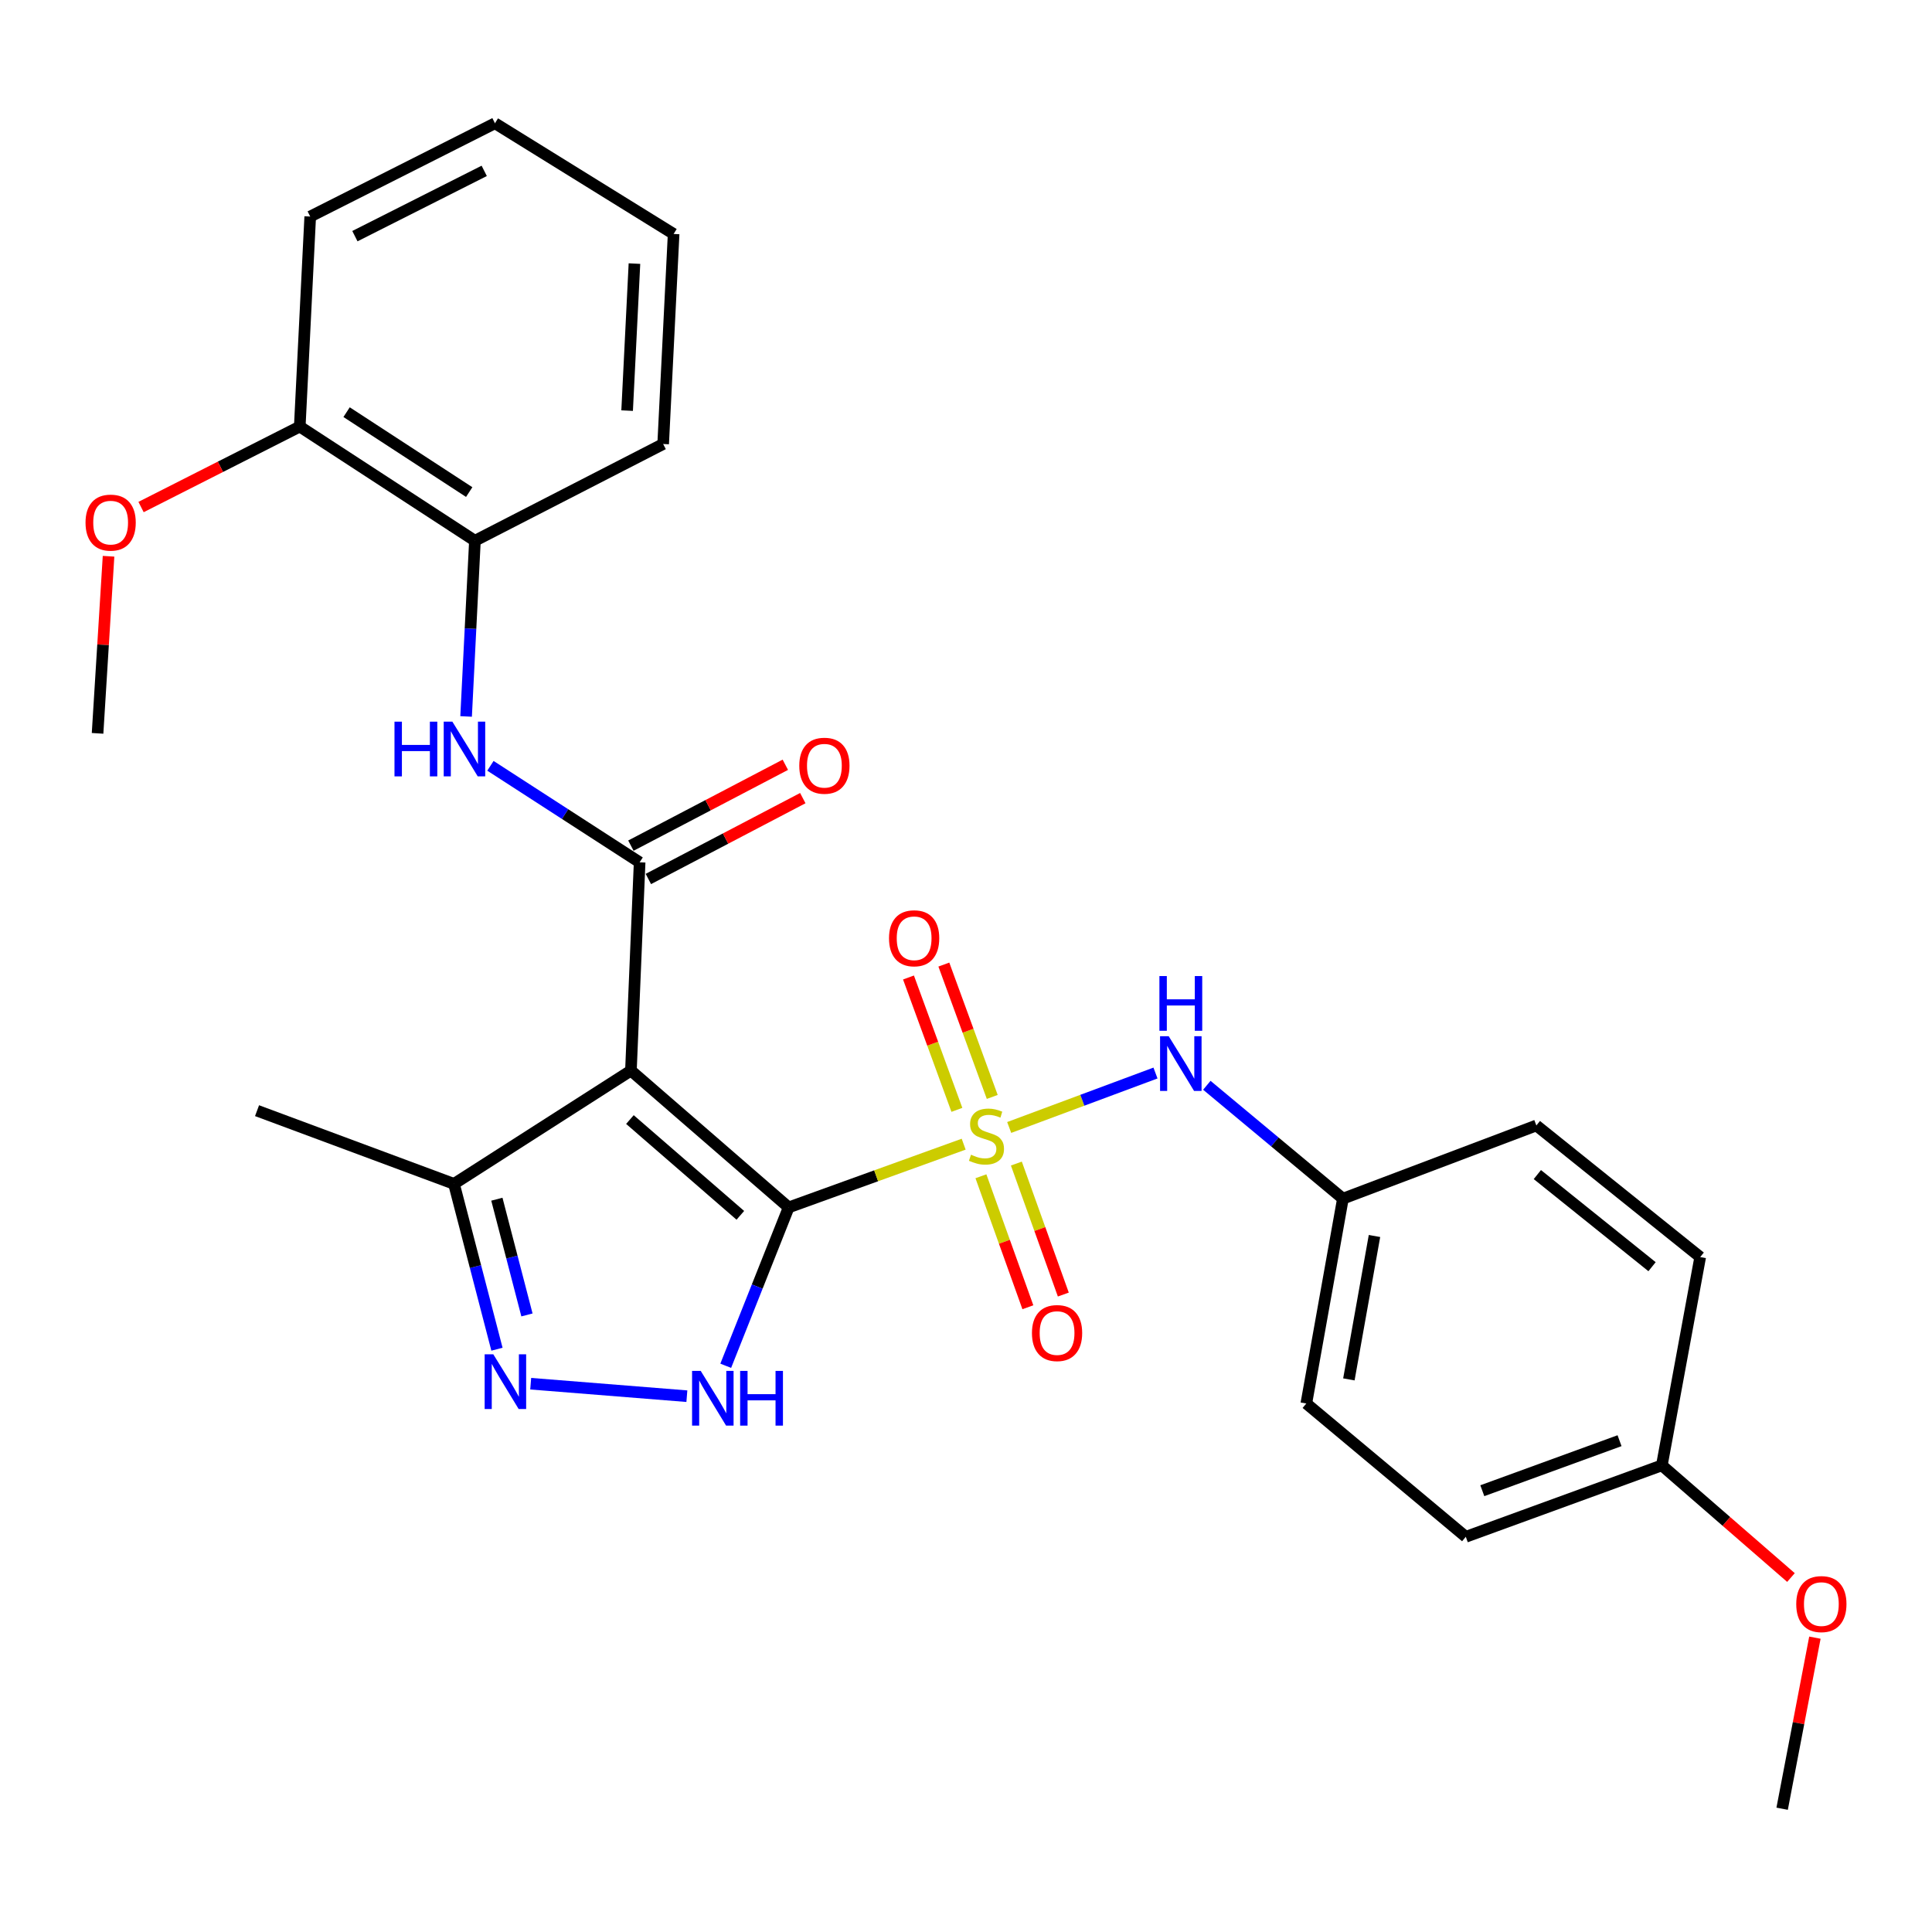 <?xml version='1.0' encoding='iso-8859-1'?>
<svg version='1.1' baseProfile='full'
              xmlns='http://www.w3.org/2000/svg'
                      xmlns:rdkit='http://www.rdkit.org/xml'
                      xmlns:xlink='http://www.w3.org/1999/xlink'
                  xml:space='preserve'
width='1000px' height='1000px' viewBox='0 0 1000 1000'>
<!-- END OF HEADER -->
<rect style='opacity:1.0;fill:#FFFFFF;stroke:none' width='1000' height='1000' x='0' y='0'> </rect>
<path class='bond-0' d='M 408.214,624.955 L 453.503,608.589' style='fill:none;fill-rule:evenodd;stroke:#000000;stroke-width:6px;stroke-linecap:butt;stroke-linejoin:miter;stroke-opacity:1' />
<path class='bond-0' d='M 453.503,608.589 L 498.793,592.223' style='fill:none;fill-rule:evenodd;stroke:#CCCC00;stroke-width:6px;stroke-linecap:butt;stroke-linejoin:miter;stroke-opacity:1' />
<path class='bond-1' d='M 408.214,624.955 L 326.567,554.135' style='fill:none;fill-rule:evenodd;stroke:#000000;stroke-width:6px;stroke-linecap:butt;stroke-linejoin:miter;stroke-opacity:1' />
<path class='bond-1' d='M 383.197,629.054 L 326.045,579.48' style='fill:none;fill-rule:evenodd;stroke:#000000;stroke-width:6px;stroke-linecap:butt;stroke-linejoin:miter;stroke-opacity:1' />
<path class='bond-3' d='M 408.214,624.955 L 391.926,665.939' style='fill:none;fill-rule:evenodd;stroke:#000000;stroke-width:6px;stroke-linecap:butt;stroke-linejoin:miter;stroke-opacity:1' />
<path class='bond-3' d='M 391.926,665.939 L 375.639,706.923' style='fill:none;fill-rule:evenodd;stroke:#0000FF;stroke-width:6px;stroke-linecap:butt;stroke-linejoin:miter;stroke-opacity:1' />
<path class='bond-7' d='M 522.358,583.58 L 560.218,569.489' style='fill:none;fill-rule:evenodd;stroke:#CCCC00;stroke-width:6px;stroke-linecap:butt;stroke-linejoin:miter;stroke-opacity:1' />
<path class='bond-7' d='M 560.218,569.489 L 598.078,555.398' style='fill:none;fill-rule:evenodd;stroke:#0000FF;stroke-width:6px;stroke-linecap:butt;stroke-linejoin:miter;stroke-opacity:1' />
<path class='bond-8' d='M 507.725,608.834 L 519.876,642.734' style='fill:none;fill-rule:evenodd;stroke:#CCCC00;stroke-width:6px;stroke-linecap:butt;stroke-linejoin:miter;stroke-opacity:1' />
<path class='bond-8' d='M 519.876,642.734 L 532.027,676.633' style='fill:none;fill-rule:evenodd;stroke:#FF0000;stroke-width:6px;stroke-linecap:butt;stroke-linejoin:miter;stroke-opacity:1' />
<path class='bond-8' d='M 526.071,602.258 L 538.222,636.158' style='fill:none;fill-rule:evenodd;stroke:#CCCC00;stroke-width:6px;stroke-linecap:butt;stroke-linejoin:miter;stroke-opacity:1' />
<path class='bond-8' d='M 538.222,636.158 L 550.373,670.058' style='fill:none;fill-rule:evenodd;stroke:#FF0000;stroke-width:6px;stroke-linecap:butt;stroke-linejoin:miter;stroke-opacity:1' />
<path class='bond-9' d='M 513.586,567.767 L 501.061,533.513' style='fill:none;fill-rule:evenodd;stroke:#CCCC00;stroke-width:6px;stroke-linecap:butt;stroke-linejoin:miter;stroke-opacity:1' />
<path class='bond-9' d='M 501.061,533.513 L 488.536,499.258' style='fill:none;fill-rule:evenodd;stroke:#FF0000;stroke-width:6px;stroke-linecap:butt;stroke-linejoin:miter;stroke-opacity:1' />
<path class='bond-9' d='M 495.283,574.459 L 482.758,540.205' style='fill:none;fill-rule:evenodd;stroke:#CCCC00;stroke-width:6px;stroke-linecap:butt;stroke-linejoin:miter;stroke-opacity:1' />
<path class='bond-9' d='M 482.758,540.205 L 470.232,505.951' style='fill:none;fill-rule:evenodd;stroke:#FF0000;stroke-width:6px;stroke-linecap:butt;stroke-linejoin:miter;stroke-opacity:1' />
<path class='bond-2' d='M 326.567,554.135 L 331.072,446.33' style='fill:none;fill-rule:evenodd;stroke:#000000;stroke-width:6px;stroke-linecap:butt;stroke-linejoin:miter;stroke-opacity:1' />
<path class='bond-6' d='M 326.567,554.135 L 234.982,612.774' style='fill:none;fill-rule:evenodd;stroke:#000000;stroke-width:6px;stroke-linecap:butt;stroke-linejoin:miter;stroke-opacity:1' />
<path class='bond-5' d='M 331.072,446.33 L 292.459,421.357' style='fill:none;fill-rule:evenodd;stroke:#000000;stroke-width:6px;stroke-linecap:butt;stroke-linejoin:miter;stroke-opacity:1' />
<path class='bond-5' d='M 292.459,421.357 L 253.846,396.384' style='fill:none;fill-rule:evenodd;stroke:#0000FF;stroke-width:6px;stroke-linecap:butt;stroke-linejoin:miter;stroke-opacity:1' />
<path class='bond-11' d='M 335.592,454.963 L 375.56,434.036' style='fill:none;fill-rule:evenodd;stroke:#000000;stroke-width:6px;stroke-linecap:butt;stroke-linejoin:miter;stroke-opacity:1' />
<path class='bond-11' d='M 375.56,434.036 L 415.528,413.108' style='fill:none;fill-rule:evenodd;stroke:#FF0000;stroke-width:6px;stroke-linecap:butt;stroke-linejoin:miter;stroke-opacity:1' />
<path class='bond-11' d='M 326.551,437.698 L 366.52,416.77' style='fill:none;fill-rule:evenodd;stroke:#000000;stroke-width:6px;stroke-linecap:butt;stroke-linejoin:miter;stroke-opacity:1' />
<path class='bond-11' d='M 366.52,416.77 L 406.488,395.843' style='fill:none;fill-rule:evenodd;stroke:#FF0000;stroke-width:6px;stroke-linecap:butt;stroke-linejoin:miter;stroke-opacity:1' />
<path class='bond-4' d='M 355.523,722.666 L 274.69,716.202' style='fill:none;fill-rule:evenodd;stroke:#0000FF;stroke-width:6px;stroke-linecap:butt;stroke-linejoin:miter;stroke-opacity:1' />
<path class='bond-28' d='M 257.226,698.35 L 246.104,655.562' style='fill:none;fill-rule:evenodd;stroke:#0000FF;stroke-width:6px;stroke-linecap:butt;stroke-linejoin:miter;stroke-opacity:1' />
<path class='bond-28' d='M 246.104,655.562 L 234.982,612.774' style='fill:none;fill-rule:evenodd;stroke:#000000;stroke-width:6px;stroke-linecap:butt;stroke-linejoin:miter;stroke-opacity:1' />
<path class='bond-28' d='M 272.751,680.611 L 264.966,650.659' style='fill:none;fill-rule:evenodd;stroke:#0000FF;stroke-width:6px;stroke-linecap:butt;stroke-linejoin:miter;stroke-opacity:1' />
<path class='bond-28' d='M 264.966,650.659 L 257.18,620.708' style='fill:none;fill-rule:evenodd;stroke:#000000;stroke-width:6px;stroke-linecap:butt;stroke-linejoin:miter;stroke-opacity:1' />
<path class='bond-10' d='M 241.253,370.833 L 243.536,325.36' style='fill:none;fill-rule:evenodd;stroke:#0000FF;stroke-width:6px;stroke-linecap:butt;stroke-linejoin:miter;stroke-opacity:1' />
<path class='bond-10' d='M 243.536,325.36 L 245.82,279.887' style='fill:none;fill-rule:evenodd;stroke:#000000;stroke-width:6px;stroke-linecap:butt;stroke-linejoin:miter;stroke-opacity:1' />
<path class='bond-21' d='M 234.982,612.774 L 133.045,574.88' style='fill:none;fill-rule:evenodd;stroke:#000000;stroke-width:6px;stroke-linecap:butt;stroke-linejoin:miter;stroke-opacity:1' />
<path class='bond-13' d='M 624.658,561.741 L 659.872,591.08' style='fill:none;fill-rule:evenodd;stroke:#0000FF;stroke-width:6px;stroke-linecap:butt;stroke-linejoin:miter;stroke-opacity:1' />
<path class='bond-13' d='M 659.872,591.08 L 695.087,620.418' style='fill:none;fill-rule:evenodd;stroke:#000000;stroke-width:6px;stroke-linecap:butt;stroke-linejoin:miter;stroke-opacity:1' />
<path class='bond-12' d='M 245.82,279.887 L 155.154,220.793' style='fill:none;fill-rule:evenodd;stroke:#000000;stroke-width:6px;stroke-linecap:butt;stroke-linejoin:miter;stroke-opacity:1' />
<path class='bond-12' d='M 242.861,254.696 L 179.396,213.33' style='fill:none;fill-rule:evenodd;stroke:#000000;stroke-width:6px;stroke-linecap:butt;stroke-linejoin:miter;stroke-opacity:1' />
<path class='bond-22' d='M 245.82,279.887 L 343.252,229.812' style='fill:none;fill-rule:evenodd;stroke:#000000;stroke-width:6px;stroke-linecap:butt;stroke-linejoin:miter;stroke-opacity:1' />
<path class='bond-19' d='M 155.154,220.793 L 114.083,241.617' style='fill:none;fill-rule:evenodd;stroke:#000000;stroke-width:6px;stroke-linecap:butt;stroke-linejoin:miter;stroke-opacity:1' />
<path class='bond-19' d='M 114.083,241.617 L 73.011,262.442' style='fill:none;fill-rule:evenodd;stroke:#FF0000;stroke-width:6px;stroke-linecap:butt;stroke-linejoin:miter;stroke-opacity:1' />
<path class='bond-23' d='M 155.154,220.793 L 160.568,112.079' style='fill:none;fill-rule:evenodd;stroke:#000000;stroke-width:6px;stroke-linecap:butt;stroke-linejoin:miter;stroke-opacity:1' />
<path class='bond-15' d='M 695.087,620.418 L 795.215,582.545' style='fill:none;fill-rule:evenodd;stroke:#000000;stroke-width:6px;stroke-linecap:butt;stroke-linejoin:miter;stroke-opacity:1' />
<path class='bond-16' d='M 695.087,620.418 L 676.15,726.447' style='fill:none;fill-rule:evenodd;stroke:#000000;stroke-width:6px;stroke-linecap:butt;stroke-linejoin:miter;stroke-opacity:1' />
<path class='bond-16' d='M 711.431,639.749 L 698.176,713.969' style='fill:none;fill-rule:evenodd;stroke:#000000;stroke-width:6px;stroke-linecap:butt;stroke-linejoin:miter;stroke-opacity:1' />
<path class='bond-14' d='M 860.166,758.462 L 758.695,795.448' style='fill:none;fill-rule:evenodd;stroke:#000000;stroke-width:6px;stroke-linecap:butt;stroke-linejoin:miter;stroke-opacity:1' />
<path class='bond-14' d='M 838.272,745.7 L 767.242,771.59' style='fill:none;fill-rule:evenodd;stroke:#000000;stroke-width:6px;stroke-linecap:butt;stroke-linejoin:miter;stroke-opacity:1' />
<path class='bond-20' d='M 860.166,758.462 L 893.582,787.492' style='fill:none;fill-rule:evenodd;stroke:#000000;stroke-width:6px;stroke-linecap:butt;stroke-linejoin:miter;stroke-opacity:1' />
<path class='bond-20' d='M 893.582,787.492 L 926.999,816.522' style='fill:none;fill-rule:evenodd;stroke:#FF0000;stroke-width:6px;stroke-linecap:butt;stroke-linejoin:miter;stroke-opacity:1' />
<path class='bond-29' d='M 860.166,758.462 L 880.023,650.658' style='fill:none;fill-rule:evenodd;stroke:#000000;stroke-width:6px;stroke-linecap:butt;stroke-linejoin:miter;stroke-opacity:1' />
<path class='bond-18' d='M 795.215,582.545 L 880.023,650.658' style='fill:none;fill-rule:evenodd;stroke:#000000;stroke-width:6px;stroke-linecap:butt;stroke-linejoin:miter;stroke-opacity:1' />
<path class='bond-18' d='M 795.732,607.957 L 855.098,655.636' style='fill:none;fill-rule:evenodd;stroke:#000000;stroke-width:6px;stroke-linecap:butt;stroke-linejoin:miter;stroke-opacity:1' />
<path class='bond-17' d='M 676.15,726.447 L 758.695,795.448' style='fill:none;fill-rule:evenodd;stroke:#000000;stroke-width:6px;stroke-linecap:butt;stroke-linejoin:miter;stroke-opacity:1' />
<path class='bond-24' d='M 56.183,287.918 L 53.342,333.75' style='fill:none;fill-rule:evenodd;stroke:#FF0000;stroke-width:6px;stroke-linecap:butt;stroke-linejoin:miter;stroke-opacity:1' />
<path class='bond-24' d='M 53.342,333.75 L 50.5,379.582' style='fill:none;fill-rule:evenodd;stroke:#000000;stroke-width:6px;stroke-linecap:butt;stroke-linejoin:miter;stroke-opacity:1' />
<path class='bond-25' d='M 939.39,847.65 L 930.911,891.924' style='fill:none;fill-rule:evenodd;stroke:#FF0000;stroke-width:6px;stroke-linecap:butt;stroke-linejoin:miter;stroke-opacity:1' />
<path class='bond-25' d='M 930.911,891.924 L 922.432,936.199' style='fill:none;fill-rule:evenodd;stroke:#000000;stroke-width:6px;stroke-linecap:butt;stroke-linejoin:miter;stroke-opacity:1' />
<path class='bond-26' d='M 343.252,229.812 L 348.665,121.098' style='fill:none;fill-rule:evenodd;stroke:#000000;stroke-width:6px;stroke-linecap:butt;stroke-linejoin:miter;stroke-opacity:1' />
<path class='bond-26' d='M 324.599,212.536 L 328.389,136.436' style='fill:none;fill-rule:evenodd;stroke:#000000;stroke-width:6px;stroke-linecap:butt;stroke-linejoin:miter;stroke-opacity:1' />
<path class='bond-30' d='M 160.568,112.079 L 256.192,63.801' style='fill:none;fill-rule:evenodd;stroke:#000000;stroke-width:6px;stroke-linecap:butt;stroke-linejoin:miter;stroke-opacity:1' />
<path class='bond-30' d='M 183.695,122.234 L 250.632,88.44' style='fill:none;fill-rule:evenodd;stroke:#000000;stroke-width:6px;stroke-linecap:butt;stroke-linejoin:miter;stroke-opacity:1' />
<path class='bond-27' d='M 348.665,121.098 L 256.192,63.801' style='fill:none;fill-rule:evenodd;stroke:#000000;stroke-width:6px;stroke-linecap:butt;stroke-linejoin:miter;stroke-opacity:1' />
<path  class='atom-1' d='M 502.594 597.679
Q 502.914 597.799, 504.234 598.359
Q 505.554 598.919, 506.994 599.279
Q 508.474 599.599, 509.914 599.599
Q 512.594 599.599, 514.154 598.319
Q 515.714 596.999, 515.714 594.719
Q 515.714 593.159, 514.914 592.199
Q 514.154 591.239, 512.954 590.719
Q 511.754 590.199, 509.754 589.599
Q 507.234 588.839, 505.714 588.119
Q 504.234 587.399, 503.154 585.879
Q 502.114 584.359, 502.114 581.799
Q 502.114 578.239, 504.514 576.039
Q 506.954 573.839, 511.754 573.839
Q 515.034 573.839, 518.754 575.399
L 517.834 578.479
Q 514.434 577.079, 511.874 577.079
Q 509.114 577.079, 507.594 578.239
Q 506.074 579.359, 506.114 581.319
Q 506.114 582.839, 506.874 583.759
Q 507.674 584.679, 508.794 585.199
Q 509.954 585.719, 511.874 586.319
Q 514.434 587.119, 515.954 587.919
Q 517.474 588.719, 518.554 590.359
Q 519.674 591.959, 519.674 594.719
Q 519.674 598.639, 517.034 600.759
Q 514.434 602.839, 510.074 602.839
Q 507.554 602.839, 505.634 602.279
Q 503.754 601.759, 501.514 600.839
L 502.594 597.679
' fill='#CCCC00'/>
<path  class='atom-4' d='M 362.695 709.58
L 371.975 724.58
Q 372.895 726.06, 374.375 728.74
Q 375.855 731.42, 375.935 731.58
L 375.935 709.58
L 379.695 709.58
L 379.695 737.9
L 375.815 737.9
L 365.855 721.5
Q 364.695 719.58, 363.455 717.38
Q 362.255 715.18, 361.895 714.5
L 361.895 737.9
L 358.215 737.9
L 358.215 709.58
L 362.695 709.58
' fill='#0000FF'/>
<path  class='atom-4' d='M 383.095 709.58
L 386.935 709.58
L 386.935 721.62
L 401.415 721.62
L 401.415 709.58
L 405.255 709.58
L 405.255 737.9
L 401.415 737.9
L 401.415 724.82
L 386.935 724.82
L 386.935 737.9
L 383.095 737.9
L 383.095 709.58
' fill='#0000FF'/>
<path  class='atom-5' d='M 255.335 700.994
L 264.615 715.994
Q 265.535 717.474, 267.015 720.154
Q 268.495 722.834, 268.575 722.994
L 268.575 700.994
L 272.335 700.994
L 272.335 729.314
L 268.455 729.314
L 258.495 712.914
Q 257.335 710.994, 256.095 708.794
Q 254.895 706.594, 254.535 705.914
L 254.535 729.314
L 250.855 729.314
L 250.855 700.994
L 255.335 700.994
' fill='#0000FF'/>
<path  class='atom-6' d='M 204.186 373.531
L 208.026 373.531
L 208.026 385.571
L 222.506 385.571
L 222.506 373.531
L 226.346 373.531
L 226.346 401.851
L 222.506 401.851
L 222.506 388.771
L 208.026 388.771
L 208.026 401.851
L 204.186 401.851
L 204.186 373.531
' fill='#0000FF'/>
<path  class='atom-6' d='M 234.146 373.531
L 243.426 388.531
Q 244.346 390.011, 245.826 392.691
Q 247.306 395.371, 247.386 395.531
L 247.386 373.531
L 251.146 373.531
L 251.146 401.851
L 247.266 401.851
L 237.306 385.451
Q 236.146 383.531, 234.906 381.331
Q 233.706 379.131, 233.346 378.451
L 233.346 401.851
L 229.666 401.851
L 229.666 373.531
L 234.146 373.531
' fill='#0000FF'/>
<path  class='atom-8' d='M 604.928 536.359
L 614.208 551.359
Q 615.128 552.839, 616.608 555.519
Q 618.088 558.199, 618.168 558.359
L 618.168 536.359
L 621.928 536.359
L 621.928 564.679
L 618.048 564.679
L 608.088 548.279
Q 606.928 546.359, 605.688 544.159
Q 604.488 541.959, 604.128 541.279
L 604.128 564.679
L 600.448 564.679
L 600.448 536.359
L 604.928 536.359
' fill='#0000FF'/>
<path  class='atom-8' d='M 600.108 505.207
L 603.948 505.207
L 603.948 517.247
L 618.428 517.247
L 618.428 505.207
L 622.268 505.207
L 622.268 533.527
L 618.428 533.527
L 618.428 520.447
L 603.948 520.447
L 603.948 533.527
L 600.108 533.527
L 600.108 505.207
' fill='#0000FF'/>
<path  class='atom-9' d='M 534.135 689.986
Q 534.135 683.186, 537.495 679.386
Q 540.855 675.586, 547.135 675.586
Q 553.415 675.586, 556.775 679.386
Q 560.135 683.186, 560.135 689.986
Q 560.135 696.866, 556.735 700.786
Q 553.335 704.666, 547.135 704.666
Q 540.895 704.666, 537.495 700.786
Q 534.135 696.906, 534.135 689.986
M 547.135 701.466
Q 551.455 701.466, 553.775 698.586
Q 556.135 695.666, 556.135 689.986
Q 556.135 684.426, 553.775 681.626
Q 551.455 678.786, 547.135 678.786
Q 542.815 678.786, 540.455 681.586
Q 538.135 684.386, 538.135 689.986
Q 538.135 695.706, 540.455 698.586
Q 542.815 701.466, 547.135 701.466
' fill='#FF0000'/>
<path  class='atom-10' d='M 460.154 485.648
Q 460.154 478.848, 463.514 475.048
Q 466.874 471.248, 473.154 471.248
Q 479.434 471.248, 482.794 475.048
Q 486.154 478.848, 486.154 485.648
Q 486.154 492.528, 482.754 496.448
Q 479.354 500.328, 473.154 500.328
Q 466.914 500.328, 463.514 496.448
Q 460.154 492.568, 460.154 485.648
M 473.154 497.128
Q 477.474 497.128, 479.794 494.248
Q 482.154 491.328, 482.154 485.648
Q 482.154 480.088, 479.794 477.288
Q 477.474 474.448, 473.154 474.448
Q 468.834 474.448, 466.474 477.248
Q 464.154 480.048, 464.154 485.648
Q 464.154 491.368, 466.474 494.248
Q 468.834 497.128, 473.154 497.128
' fill='#FF0000'/>
<path  class='atom-12' d='M 413.707 396.336
Q 413.707 389.536, 417.067 385.736
Q 420.427 381.936, 426.707 381.936
Q 432.987 381.936, 436.347 385.736
Q 439.707 389.536, 439.707 396.336
Q 439.707 403.216, 436.307 407.136
Q 432.907 411.016, 426.707 411.016
Q 420.467 411.016, 417.067 407.136
Q 413.707 403.256, 413.707 396.336
M 426.707 407.816
Q 431.027 407.816, 433.347 404.936
Q 435.707 402.016, 435.707 396.336
Q 435.707 390.776, 433.347 387.976
Q 431.027 385.136, 426.707 385.136
Q 422.387 385.136, 420.027 387.936
Q 417.707 390.736, 417.707 396.336
Q 417.707 402.056, 420.027 404.936
Q 422.387 407.816, 426.707 407.816
' fill='#FF0000'/>
<path  class='atom-20' d='M 44.267 270.504
Q 44.267 263.704, 47.627 259.904
Q 50.987 256.104, 57.267 256.104
Q 63.547 256.104, 66.907 259.904
Q 70.267 263.704, 70.267 270.504
Q 70.267 277.384, 66.867 281.304
Q 63.467 285.184, 57.267 285.184
Q 51.027 285.184, 47.627 281.304
Q 44.267 277.424, 44.267 270.504
M 57.267 281.984
Q 61.587 281.984, 63.907 279.104
Q 66.267 276.184, 66.267 270.504
Q 66.267 264.944, 63.907 262.144
Q 61.587 259.304, 57.267 259.304
Q 52.947 259.304, 50.587 262.104
Q 48.267 264.904, 48.267 270.504
Q 48.267 276.224, 50.587 279.104
Q 52.947 281.984, 57.267 281.984
' fill='#FF0000'/>
<path  class='atom-21' d='M 929.733 830.271
Q 929.733 823.471, 933.093 819.671
Q 936.453 815.871, 942.733 815.871
Q 949.013 815.871, 952.373 819.671
Q 955.733 823.471, 955.733 830.271
Q 955.733 837.151, 952.333 841.071
Q 948.933 844.951, 942.733 844.951
Q 936.493 844.951, 933.093 841.071
Q 929.733 837.191, 929.733 830.271
M 942.733 841.751
Q 947.053 841.751, 949.373 838.871
Q 951.733 835.951, 951.733 830.271
Q 951.733 824.711, 949.373 821.911
Q 947.053 819.071, 942.733 819.071
Q 938.413 819.071, 936.053 821.871
Q 933.733 824.671, 933.733 830.271
Q 933.733 835.991, 936.053 838.871
Q 938.413 841.751, 942.733 841.751
' fill='#FF0000'/>
</svg>
